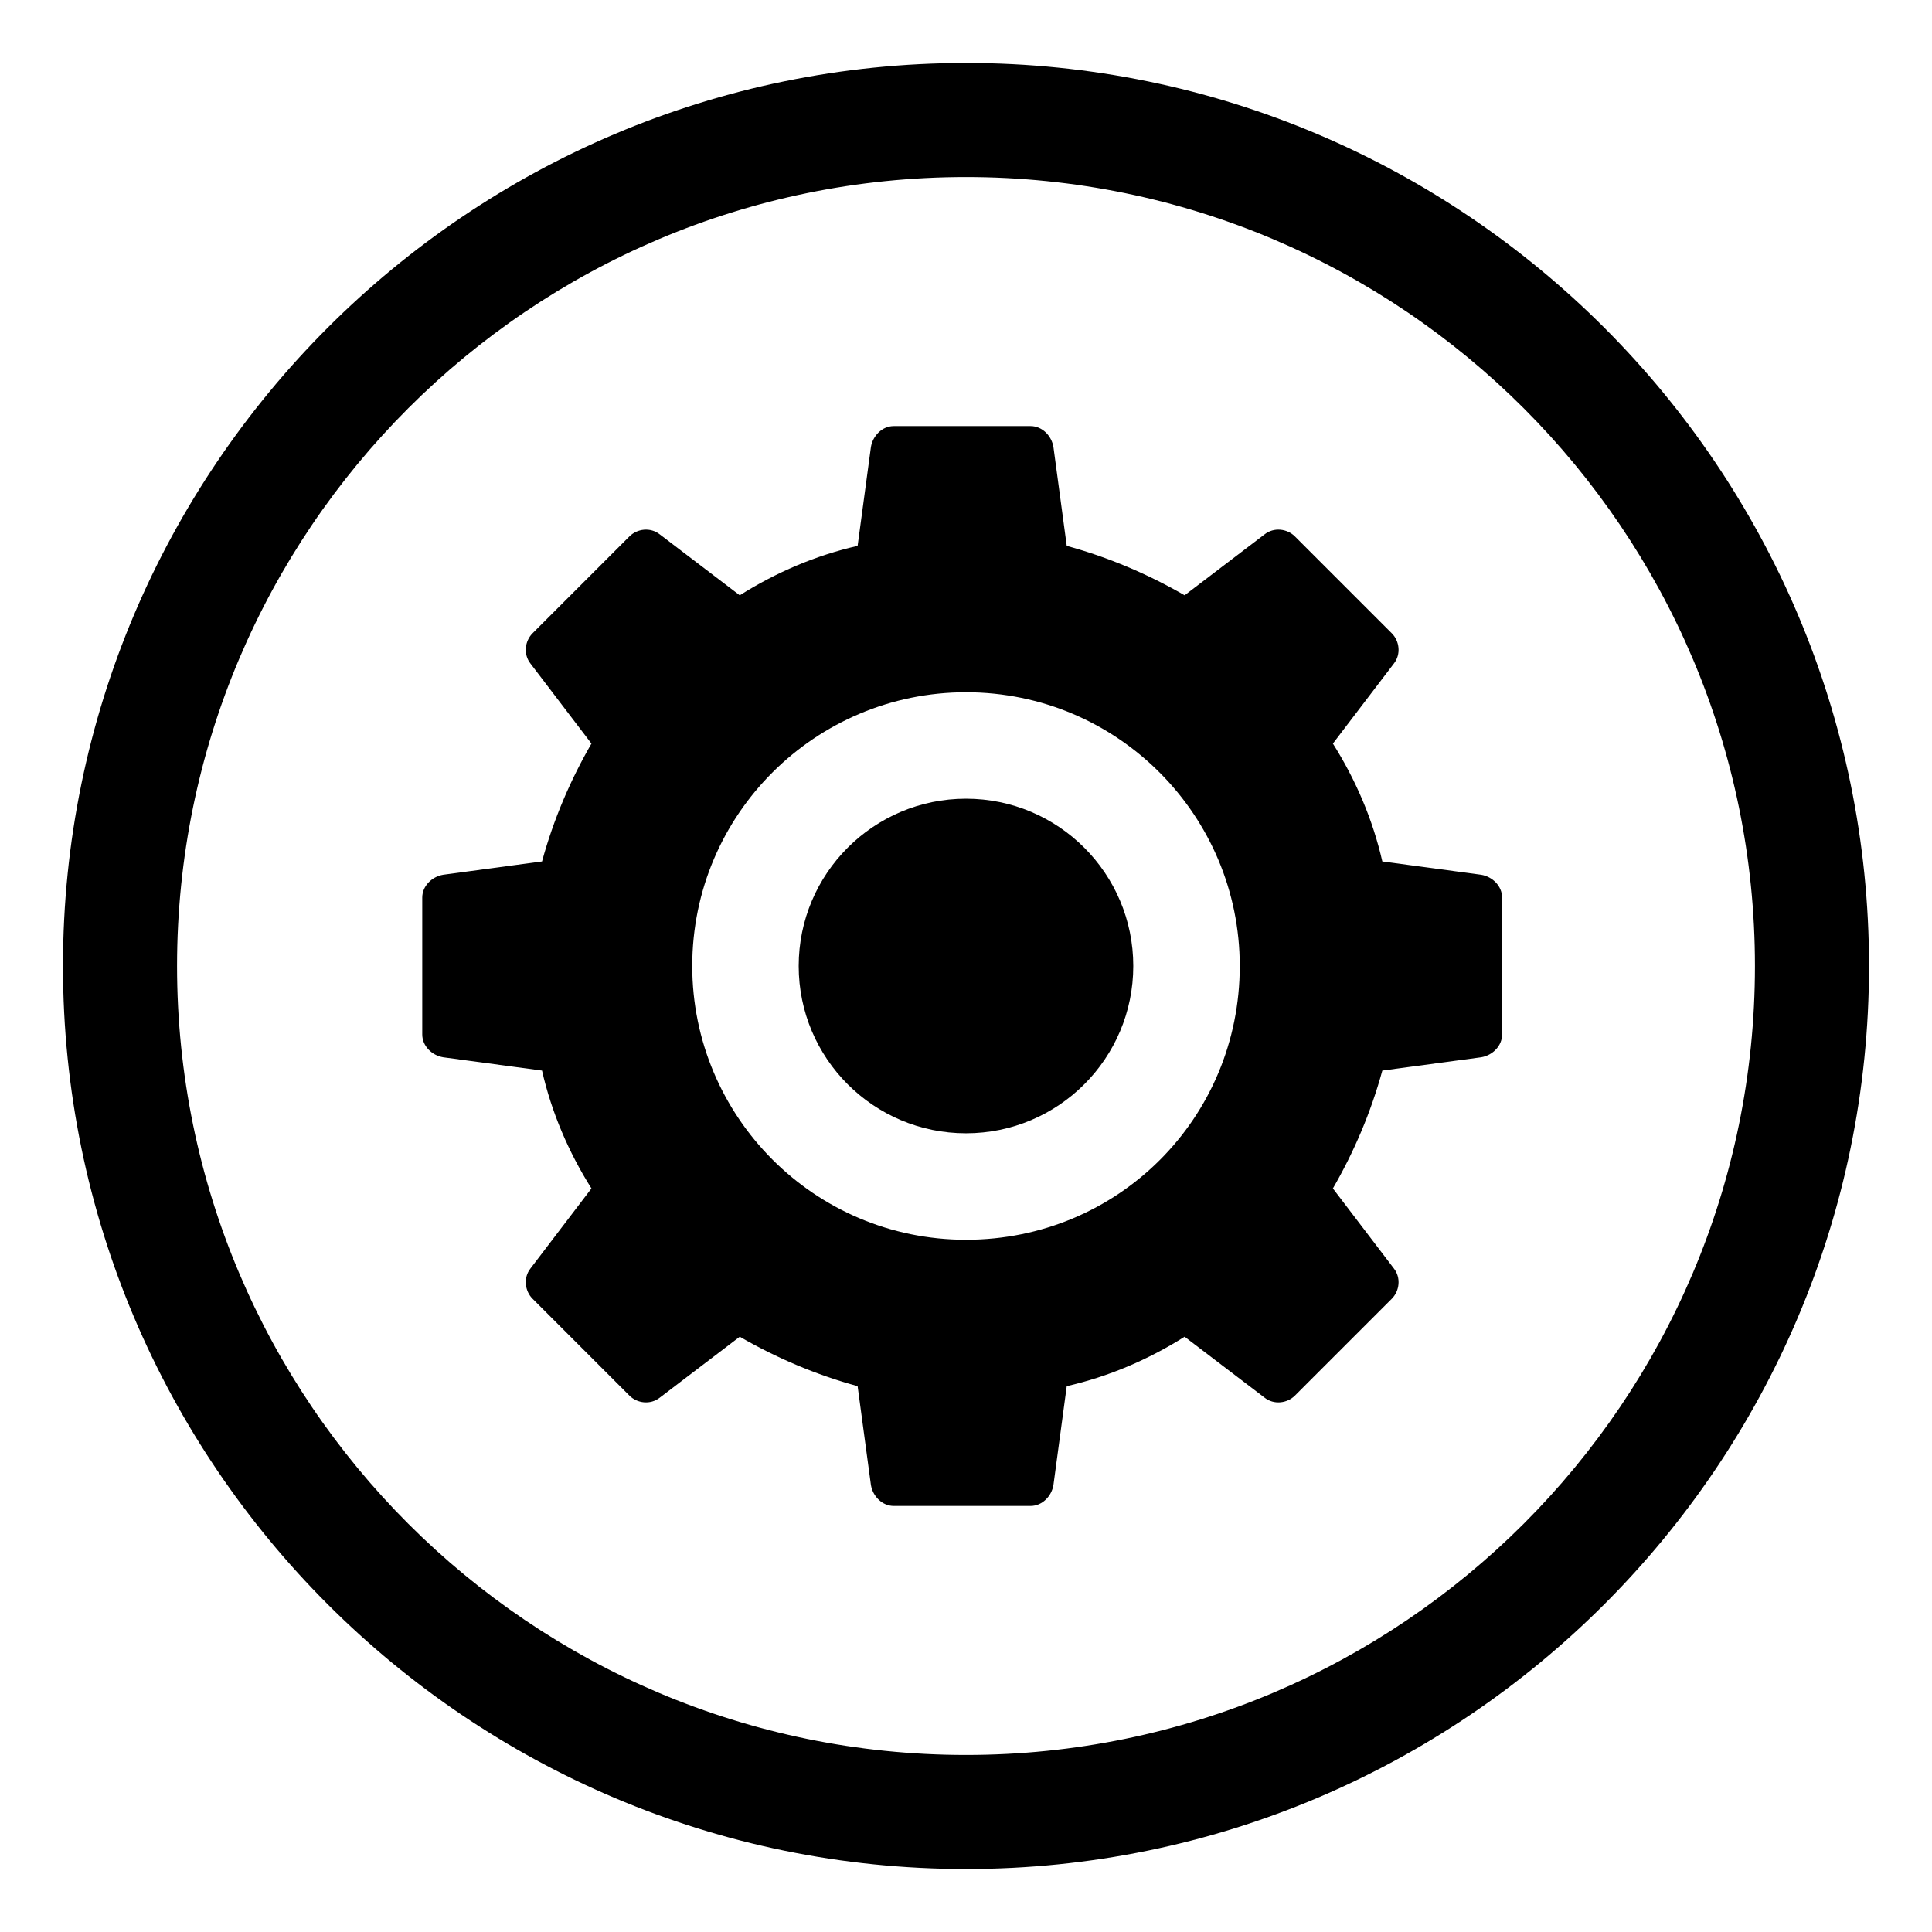 <?xml version="1.0" encoding="UTF-8"?>
<!-- The Best Svg Icon site in the world: iconSvg.co, Visit us! https://iconsvg.co -->
<svg fill="#000000" width="800px" height="800px" version="1.1" viewBox="144 144 512 512" xmlns="http://www.w3.org/2000/svg">
 <g>
  <path d="m536.53 375.82-26.199-3.527c-2.519-11.082-7.055-21.664-13.098-31.234l16.121-21.16c2.016-2.519 1.512-6.047-0.504-8.062l-25.695-25.695c-2.016-2.016-5.543-2.519-8.062-0.504l-21.16 16.121c-9.574-5.543-20.152-10.078-31.234-13.098l-3.527-26.199c-0.504-3.023-3.023-5.543-6.047-5.543h-36.273c-3.023 0-5.543 2.519-6.047 5.543l-3.527 26.199c-11.082 2.519-21.664 7.055-31.234 13.098l-21.16-16.121c-2.519-2.016-6.047-1.512-8.062 0.504l-25.695 25.695c-2.016 2.016-2.519 5.543-0.504 8.062l16.121 21.16c-5.543 9.574-10.078 20.152-13.098 31.234l-26.199 3.527c-3.023 0.504-5.543 3.023-5.543 6.047v36.273c0 3.023 2.519 5.543 5.543 6.047l26.199 3.527c2.519 11.082 7.055 21.664 13.098 31.234l-16.121 21.16c-2.016 2.519-1.512 6.047 0.504 8.062l25.695 25.695c2.016 2.016 5.543 2.519 8.062 0.504l21.16-16.121c9.574 5.543 20.152 10.078 31.234 13.098l3.527 26.199c0.504 3.023 3.023 5.543 6.047 5.543h36.273c3.023 0 5.543-2.519 6.047-5.543l3.527-26.199c11.082-2.519 21.664-7.055 31.234-13.098l21.16 16.121c2.519 2.016 6.047 1.512 8.062-0.504l25.695-25.695c2.016-2.016 2.519-5.543 0.504-8.062l-16.121-21.16c5.543-9.574 10.078-20.152 13.098-31.234l26.199-3.527c3.023-0.504 5.543-3.023 5.543-6.047v-36.273c0-3.023-2.519-5.543-5.543-6.047zm-136.53 96.73c-40.305 0-72.547-32.746-72.547-72.547 0-40.305 32.746-72.547 72.547-72.547 40.305 0 72.547 32.746 72.547 72.547 0 40.305-32.242 72.547-72.547 72.547z"/>
  <path d="m400 160.69c-132 0-239.31 107.31-239.31 239.31s107.31 239.31 239.31 239.31c132 0 239.31-107.31 239.31-239.31 0-132-107.31-239.31-239.31-239.31zm0 448.39c-115.38 0-209.08-93.707-209.08-209.08 0-115.38 93.707-209.08 209.08-209.08 115.37 0 209.08 93.707 209.08 209.08 0 115.37-93.707 209.08-209.08 209.08z"/>
  <path d="m444.33 400c0 24.484-19.848 44.332-44.332 44.332-24.488 0-44.336-19.848-44.336-44.332 0-24.488 19.848-44.336 44.336-44.336 24.484 0 44.332 19.848 44.332 44.336"/>
 </g>
</svg>